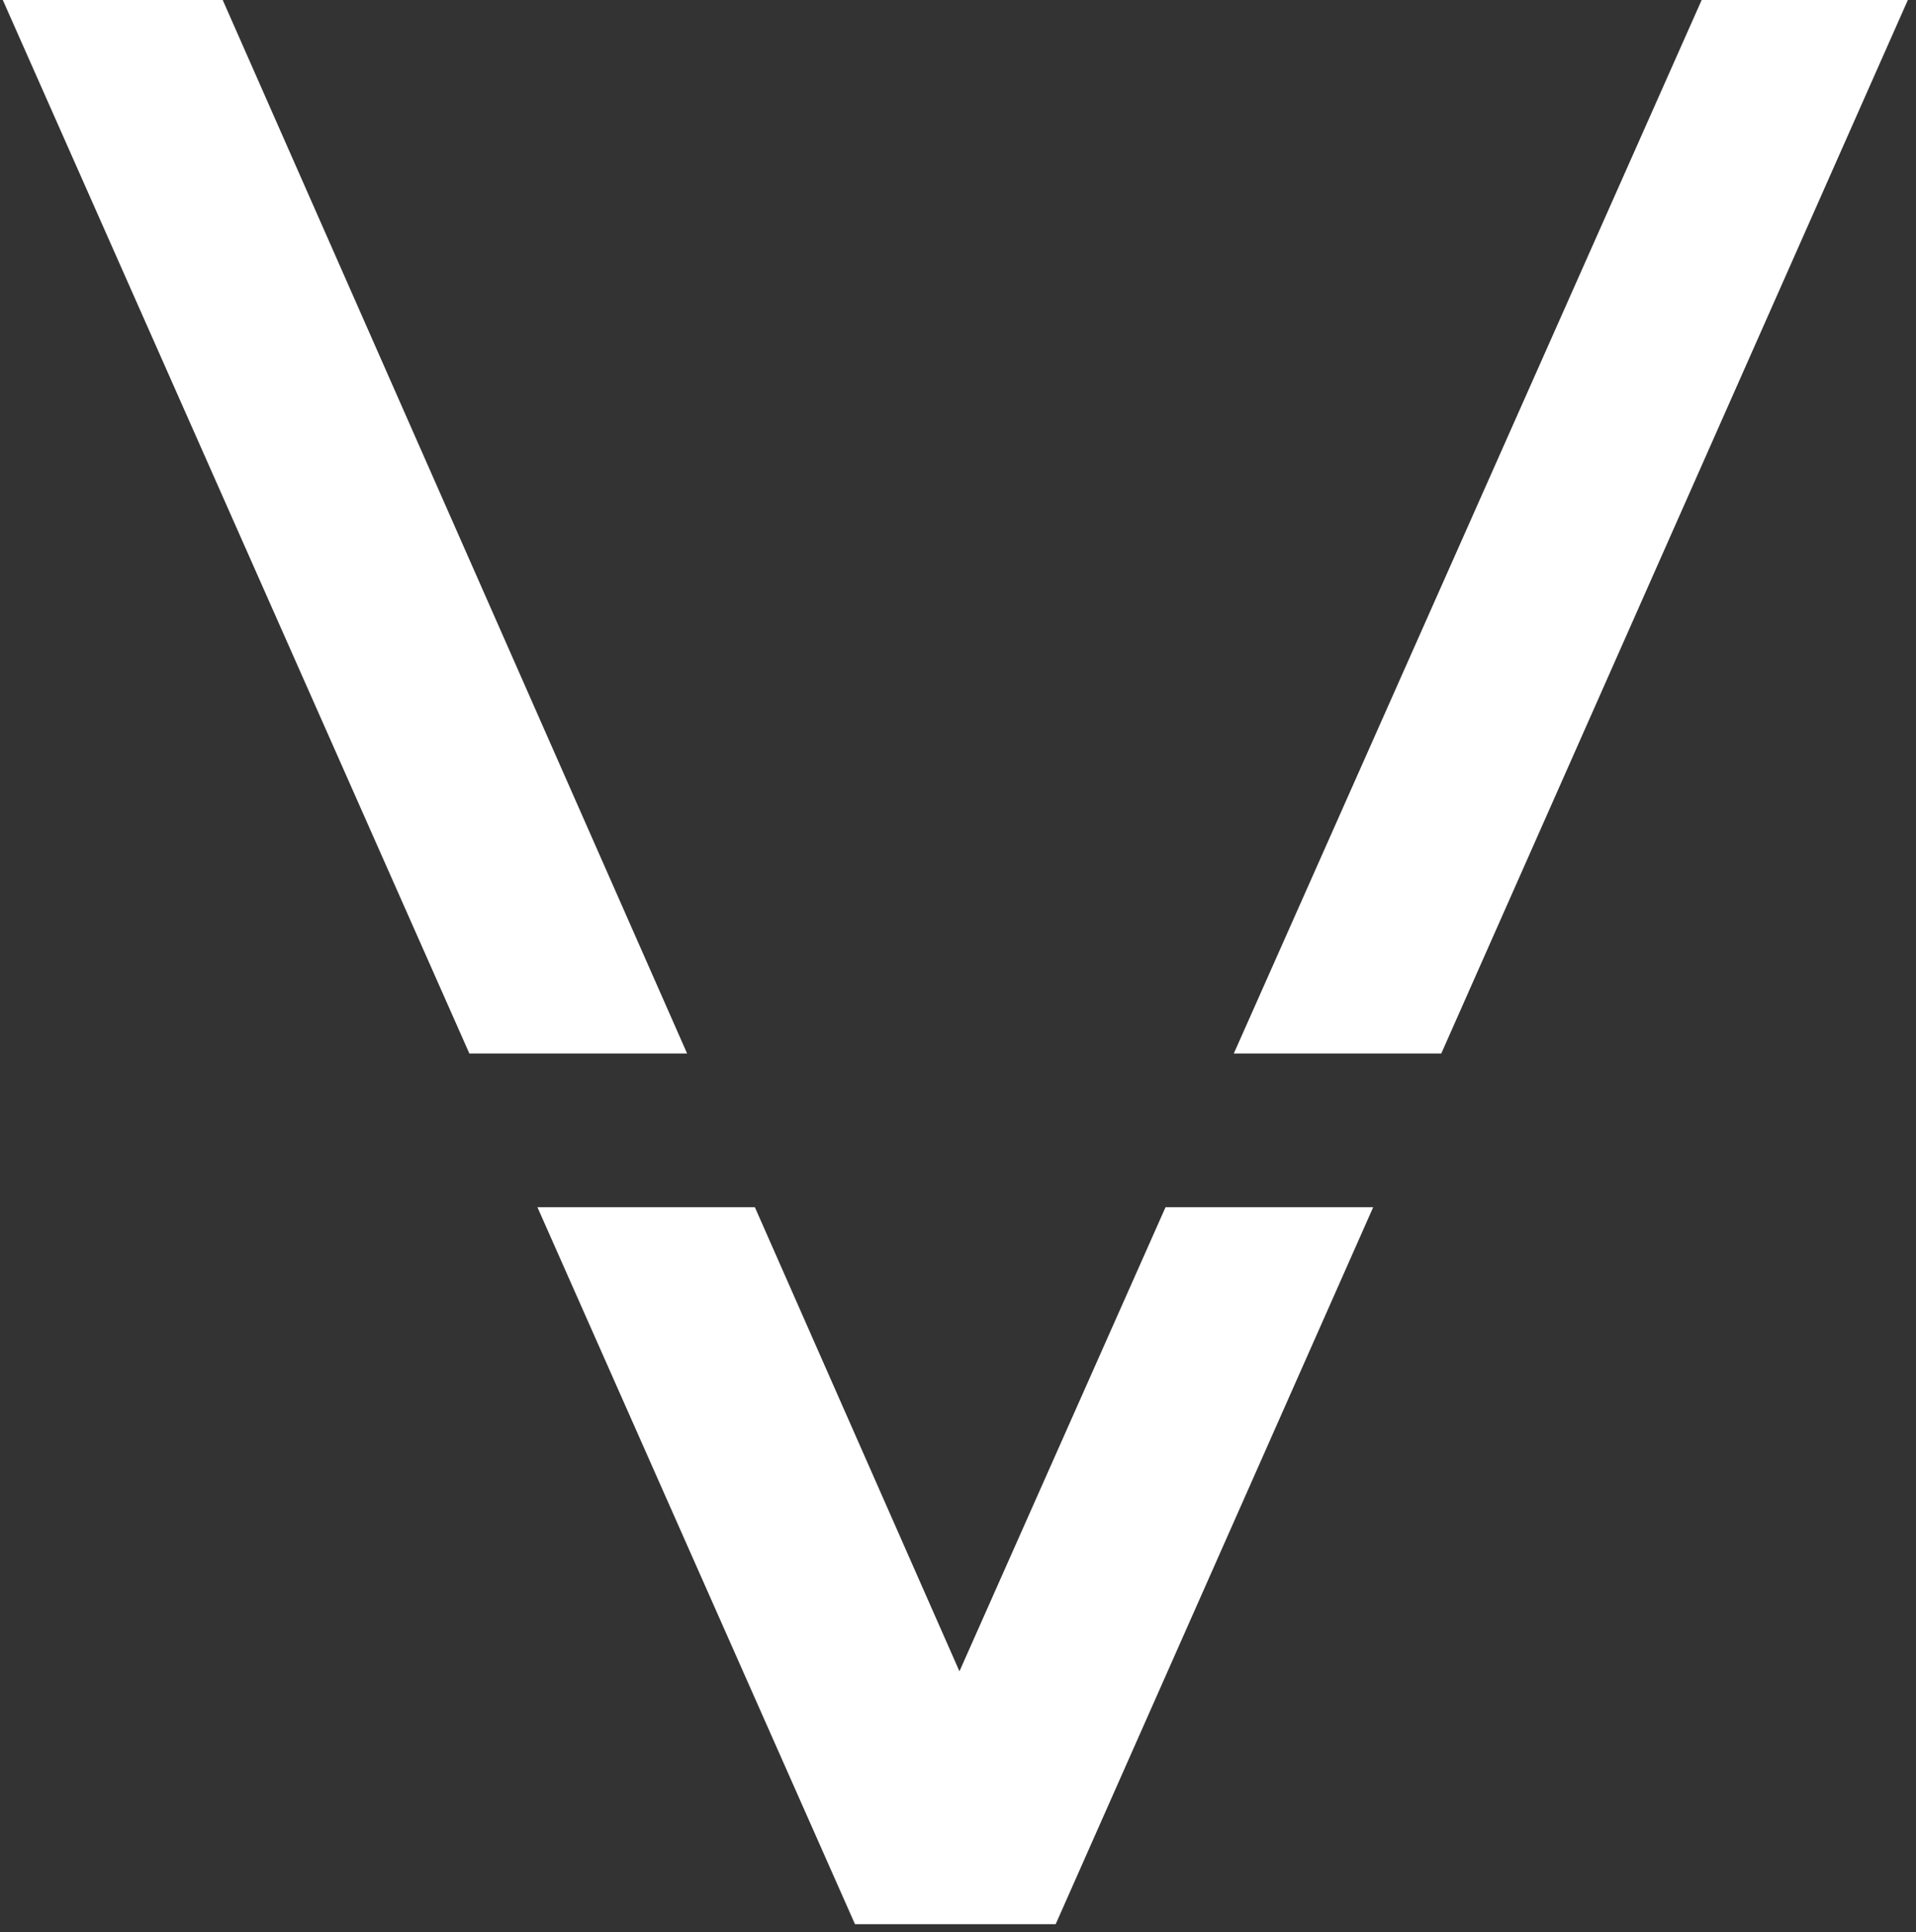 <?xml version="1.0" encoding="UTF-8"?> <svg xmlns="http://www.w3.org/2000/svg" width="119" height="120" viewBox="0 0 119 120" fill="none"><rect x="0" y="0" width="119" height="120" fill="#333333" stroke="none"/><path d="M89.516 65.433L118.494 0H105.688L76.631 65.433H89.516Z" fill="white"></path><path d="M65.566 119.514L85.286 74.984H72.389L59.59 103.808L46.885 74.984H33.38L53.102 119.514H65.566Z" fill="white"></path><path d="M0.174 0L29.151 65.433H42.675L13.832 0H0.174Z" fill="white"></path></svg> 